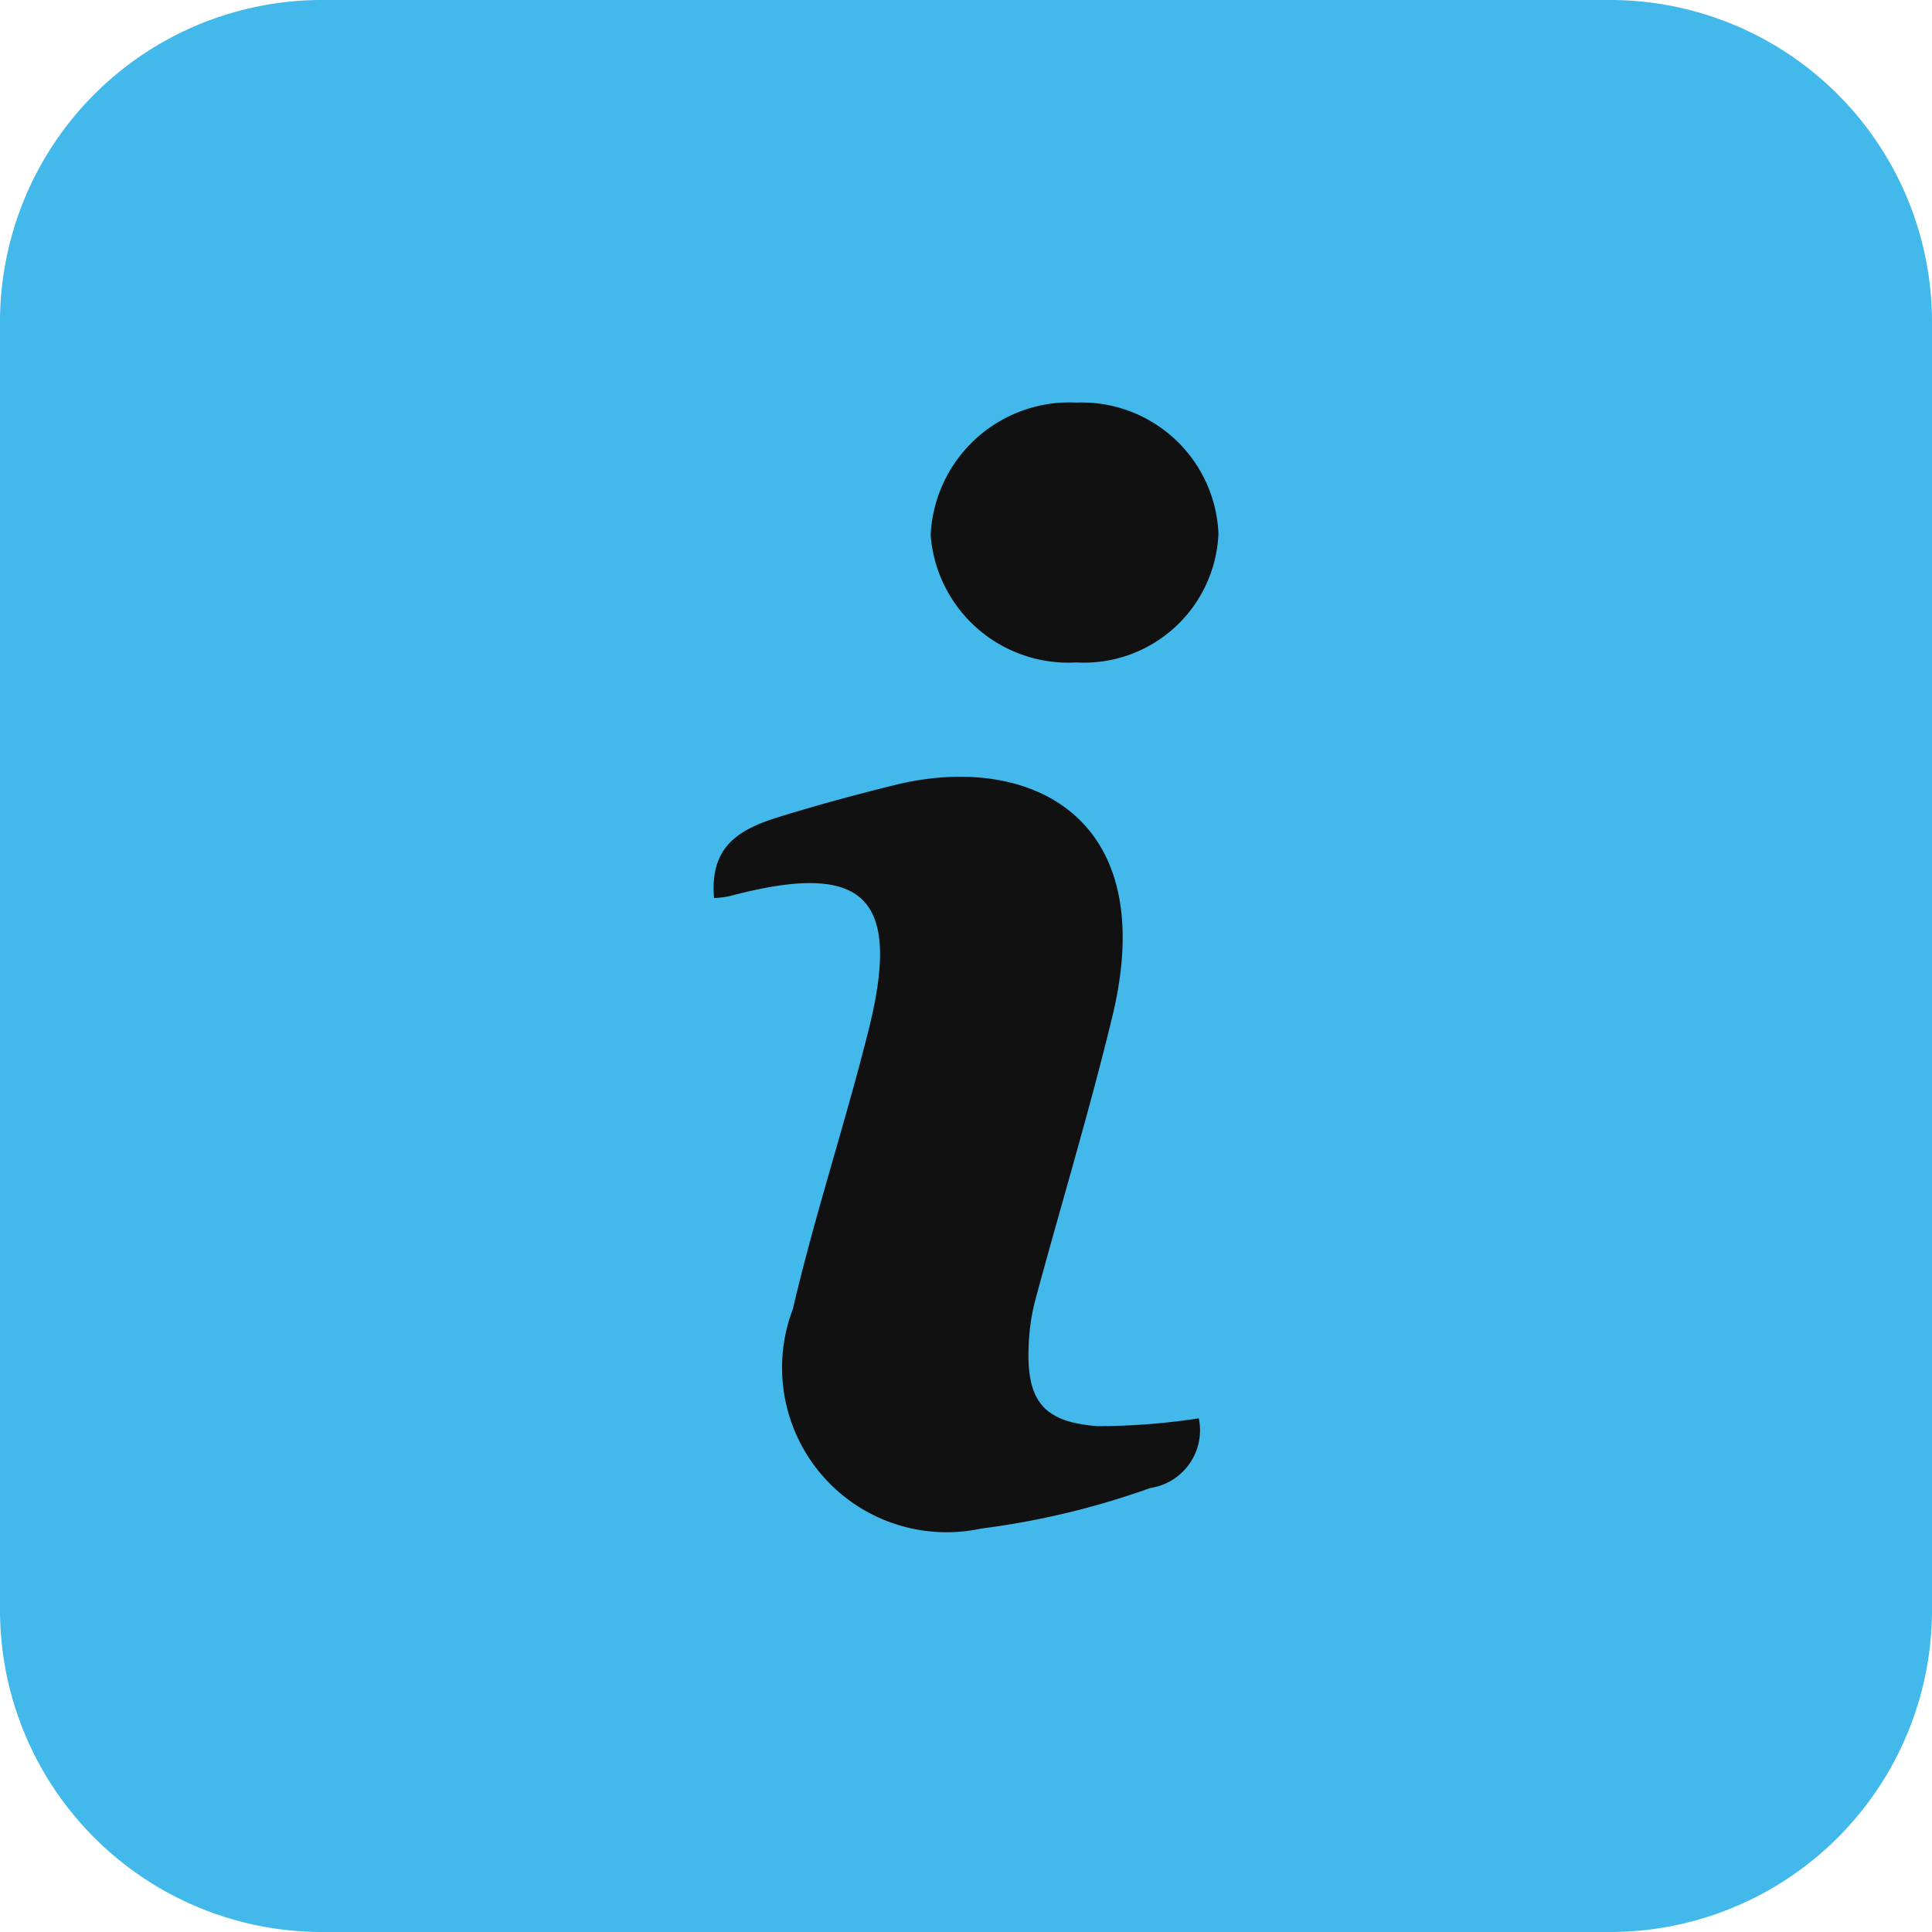 <?xml version="1.0" encoding="UTF-8" standalone="no"?>
<svg
   xmlns:dc="http://purl.org/dc/elements/1.1/"
   xmlns:cc="http://creativecommons.org/ns#"
   xmlns:rdf="http://www.w3.org/1999/02/22-rdf-syntax-ns#"
   xmlns:svg="http://www.w3.org/2000/svg"
   xmlns="http://www.w3.org/2000/svg"
   xmlns:sodipodi="http://sodipodi.sourceforge.net/DTD/sodipodi-0.dtd"
   xmlns:inkscape="http://www.inkscape.org/namespaces/inkscape"
   id="Слой_1"
   data-name="Слой 1"
   viewBox="0 0 24 24"
   version="1.1"
   sodipodi:docname="info.svg"
   inkscape:version="1.0.1 (3bc2e813f5, 2020-09-07)">
  <sodipodi:namedview
     pagecolor="#111111"
     bordercolor="#666666"
     borderopacity="1"
     objecttolerance="10"
     gridtolerance="10"
     guidetolerance="10"
     inkscape:pageopacity="0"
     inkscape:pageshadow="2"
     inkscape:window-width="1609"
     inkscape:window-height="1286"
     id="namedview30"
     showgrid="true"
     inkscape:zoom="27.961538"
     inkscape:cx="3.3259971"
     inkscape:cy="13"
     inkscape:window-x="0"
     inkscape:window-y="37"
     inkscape:window-maximized="0"
     inkscape:document-rotation="0"
     inkscape:current-layer="Слой_1">
    <inkscape:grid
       type="xygrid"
       id="grid_kicad"
       spacingx="0.5"
       spacingy="0.5"
       color="#9999ff"
       opacity="0.13"
       empspacing="2" />
  </sodipodi:namedview>
  <defs
     id="defs25491">
    <style
       id="style25489">.cls-1{fill:#42B8EB;}.cls-2{fill:#111111;}</style>
  </defs>
  <title
     id="title25493">info</title>
  <path
     class="cls-1"
     d="M 20,0 H 4 A 4,4 0 0 0 0,4 v 16 a 4,4 0 0 0 4,4 h 16 a 4,4 0 0 0 4,-4 V 4 A 4,4 0 0 0 20,0 Z"
     id="path25495" />
  <path
     class="cls-2"
     d="m 13.639,17.716 c -0.687,-0.048 -0.893,-0.322 -0.86,-1.017 a 2.597,2.597 0 0 1 0.082,-0.55 c 0.317,-1.176 0.672,-2.343 0.958,-3.526 0.607,-2.517 -1.067,-3.273 -2.695,-2.873 -0.478,0.117 -0.951,0.246 -1.43,0.393 -0.513,0.157 -0.878,0.365 -0.824,1.013 a 1.354,1.354 0 0 0 0.186,-0.022 c 1.676,-0.448 2.151,-0.004 1.734,1.661 -0.291,1.162 -0.669,2.302 -0.941,3.467 a 2.044,2.044 0 0 0 2.341,2.726 9.934,9.934 0 0 0 2.098,-0.503 0.726,0.726 0 0 0 0.604,-0.866 8.306,8.306 0 0 1 -1.253,0.097 z"
     id="path25497" />
  <path
     class="cls-2"
     d="M 13.369,8.229 A 1.672,1.672 0 0 0 15.136,6.625 1.701,1.701 0 0 0 13.373,5.001 1.727,1.727 0 0 0 11.561,6.649 1.715,1.715 0 0 0 13.369,8.229 Z"
     id="path25499" />
</svg>
